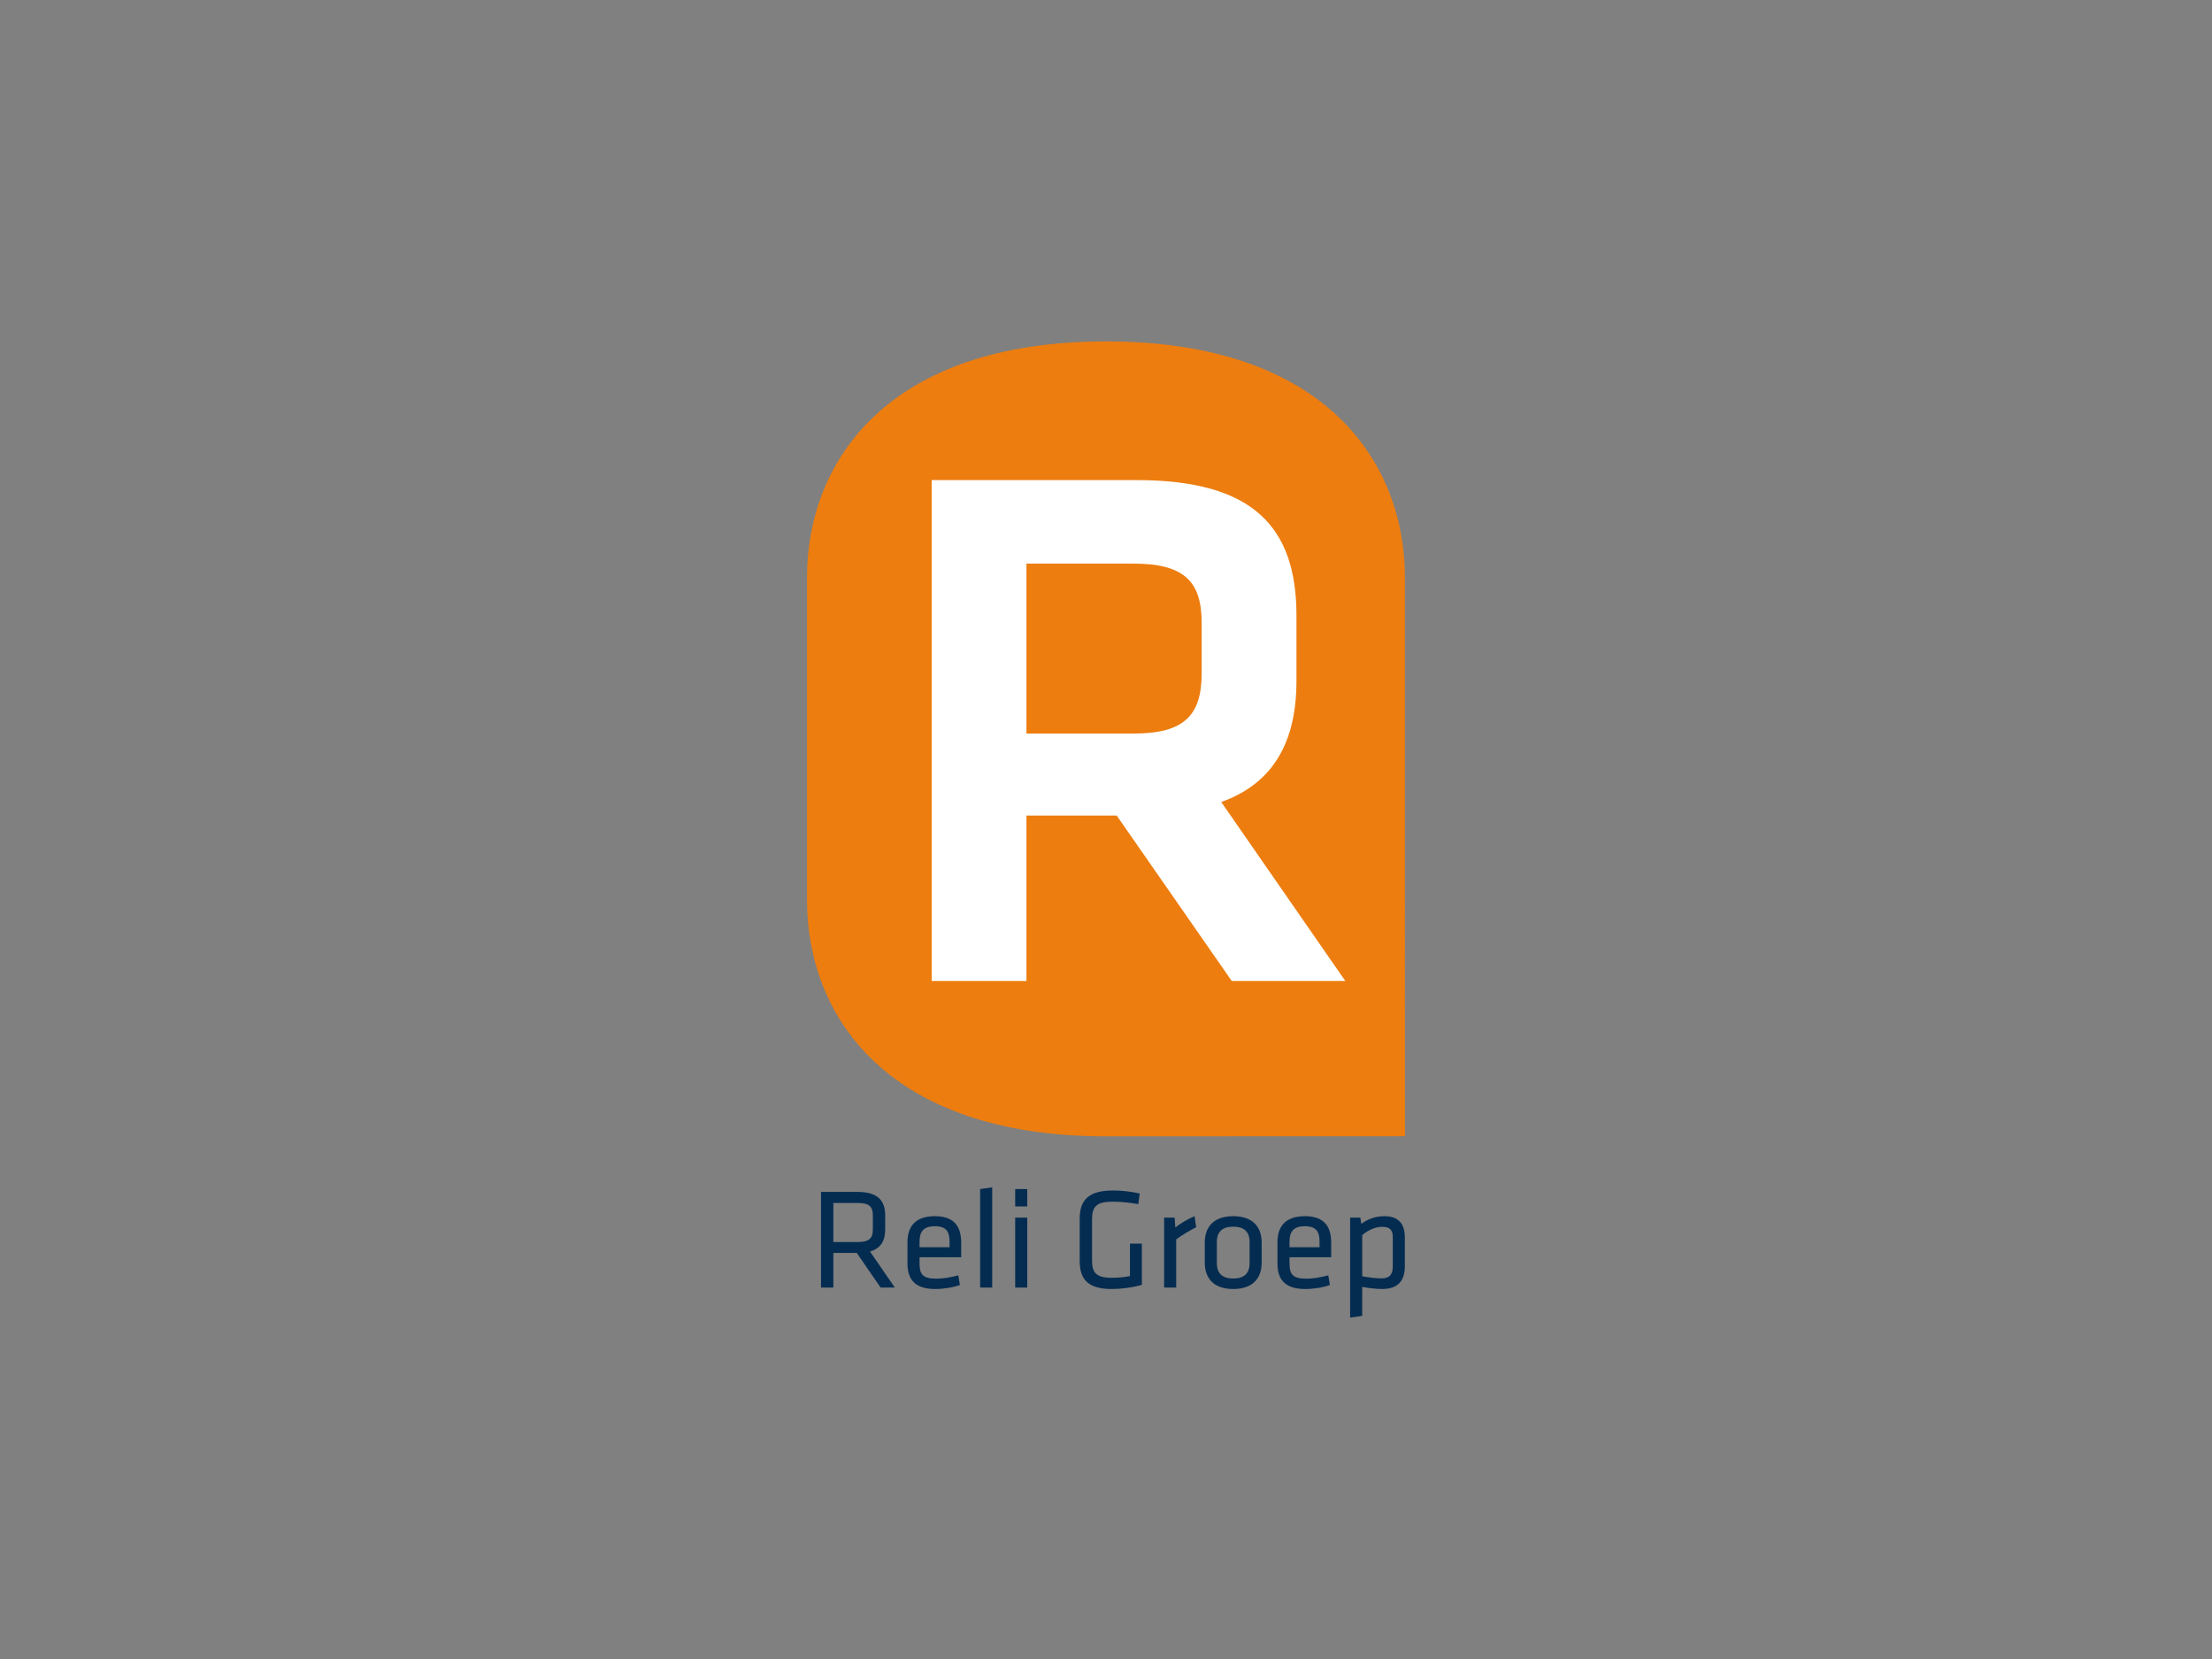 <?xml version="1.0" encoding="UTF-8"?><svg id="Laag_1" xmlns="http://www.w3.org/2000/svg" viewBox="0 0 360 270"><rect x="0" y="0" width="360" height="270" fill="#808080" stroke="none"/><defs><style>.cls-1{fill:#fff;}.cls-2{fill:#042c51;}.cls-3{fill:#ed7d0f;}</style></defs><path class="cls-3" d="M228.653,146.464c0,.301-.001,2.965-.001,2.965l.007,35.491-48.43,.017h-.233c-35.455,0-48.657-19.425-48.657-38.473v-52.428c0-19.048,13.202-38.472,48.657-38.472,35.455,0,48.656,19.424,48.656,38.472v52.428Z"/><path class="cls-2" d="M139.484,195.782h-3.856v6.359h3.856c1.917,0,2.571-.538,2.571-2.058v-2.243c0-1.543-.654-2.058-2.571-2.058m-.047,8.134h-3.81v5.634h-2.01v-15.567h5.937c3.342,0,4.512,1.449,4.512,3.833v2.243c0,1.847-.678,3.11-2.478,3.623l4.044,5.868h-2.314l-3.88-5.634Z"/><path class="cls-2" d="M149.653,202.982h4.885v-.936c0-1.589-.538-2.477-2.384-2.477-1.846,0-2.501,.888-2.501,2.477v.936Zm2.711,5.119c1.122,0,2.361-.21,3.599-.538l.258,1.566c-1.076,.397-2.595,.655-4.021,.655-3.365,0-4.511-1.613-4.511-4.185v-3.413c0-2.361,1.076-4.254,4.465-4.254,3.366,0,4.277,1.94,4.277,4.301v2.384h-6.778v.959c0,1.799,.491,2.525,2.711,2.525"/><polygon class="cls-2" points="159.517 209.55 159.517 193.515 161.481 193.235 161.481 209.55 159.517 209.55"/><path class="cls-2" d="M165.22,198.167h1.964v11.383h-1.964v-11.383Zm0-4.651h1.964v2.828h-1.964v-2.828Z"/><path class="cls-2" d="M177.727,205.086c0,1.987,.584,2.874,3.249,2.874,.818,0,1.847-.069,2.922-.279v-5.284h1.94v6.709c-1.519,.444-3.319,.678-4.932,.678-3.973,0-5.189-1.706-5.189-4.582v-6.848c0-3.156,1.566-4.605,5.447-4.605,1.333,0,2.874,.164,4.325,.491l-.234,1.73c-1.496-.257-2.899-.398-4.185-.398-2.571,0-3.342,.772-3.342,2.876v6.638Z"/><path class="cls-2" d="M194.674,199.733c-1.076,.515-2.314,1.309-3.249,1.964v7.854h-1.964v-11.384h1.706l.118,1.59c.842-.655,2.01-1.356,3.132-1.824l.257,1.8Z"/><path class="cls-2" d="M200.705,199.639c-1.776,0-2.664,.842-2.664,2.502v3.436c0,1.659,.888,2.501,2.664,2.501,1.777,0,2.665-.842,2.665-2.501v-3.436c0-1.66-.888-2.502-2.665-2.502m0,10.145c-3.319,0-4.628-1.893-4.628-4.277v-3.296c0-2.384,1.309-4.278,4.628-4.278,3.32,0,4.629,1.893,4.629,4.278v3.296c0,2.384-1.309,4.277-4.629,4.277"/><path class="cls-2" d="M209.869,202.982h4.885v-.936c0-1.589-.538-2.477-2.384-2.477-1.846,0-2.501,.888-2.501,2.477v.936Zm2.711,5.119c1.122,0,2.361-.21,3.599-.538l.258,1.566c-1.076,.397-2.595,.655-4.02,.655-3.366,0-4.512-1.613-4.512-4.185v-3.413c0-2.361,1.076-4.254,4.465-4.254,3.366,0,4.278,1.94,4.278,4.301v2.384h-6.779v.959c0,1.799,.491,2.525,2.711,2.525"/><path class="cls-2" d="M221.697,207.704c1.052,.21,2.337,.35,3.132,.35,1.309,0,1.847-.608,1.847-1.987v-4.651c0-1.168-.373-1.753-1.753-1.753-1.122,0-2.384,.607-3.225,1.356v6.685Zm6.942-1.637c0,2.268-1.029,3.717-3.693,3.717-1.005,0-2.337-.164-3.249-.35v4.721l-1.964,.281v-16.269h1.659l.164,1.028c.934-.748,2.267-1.262,3.763-1.262,2.244,0,3.319,1.193,3.319,3.483v4.651Z"/><path class="cls-1" d="M184.435,91.725h-17.381v27.663h17.381c8.447,0,11.139-3.06,11.139-9.915v-8.079c0-6.854-2.937-9.669-11.139-9.669m16.036,67.934l-18.728-26.929h-14.689v26.929h-15.423V78.137h33.416c18.974,0,25.95,7.712,25.95,22.033v10.649c0,9.793-3.672,16.647-12.24,19.708l20.196,29.132h-18.483Z"/></svg>
